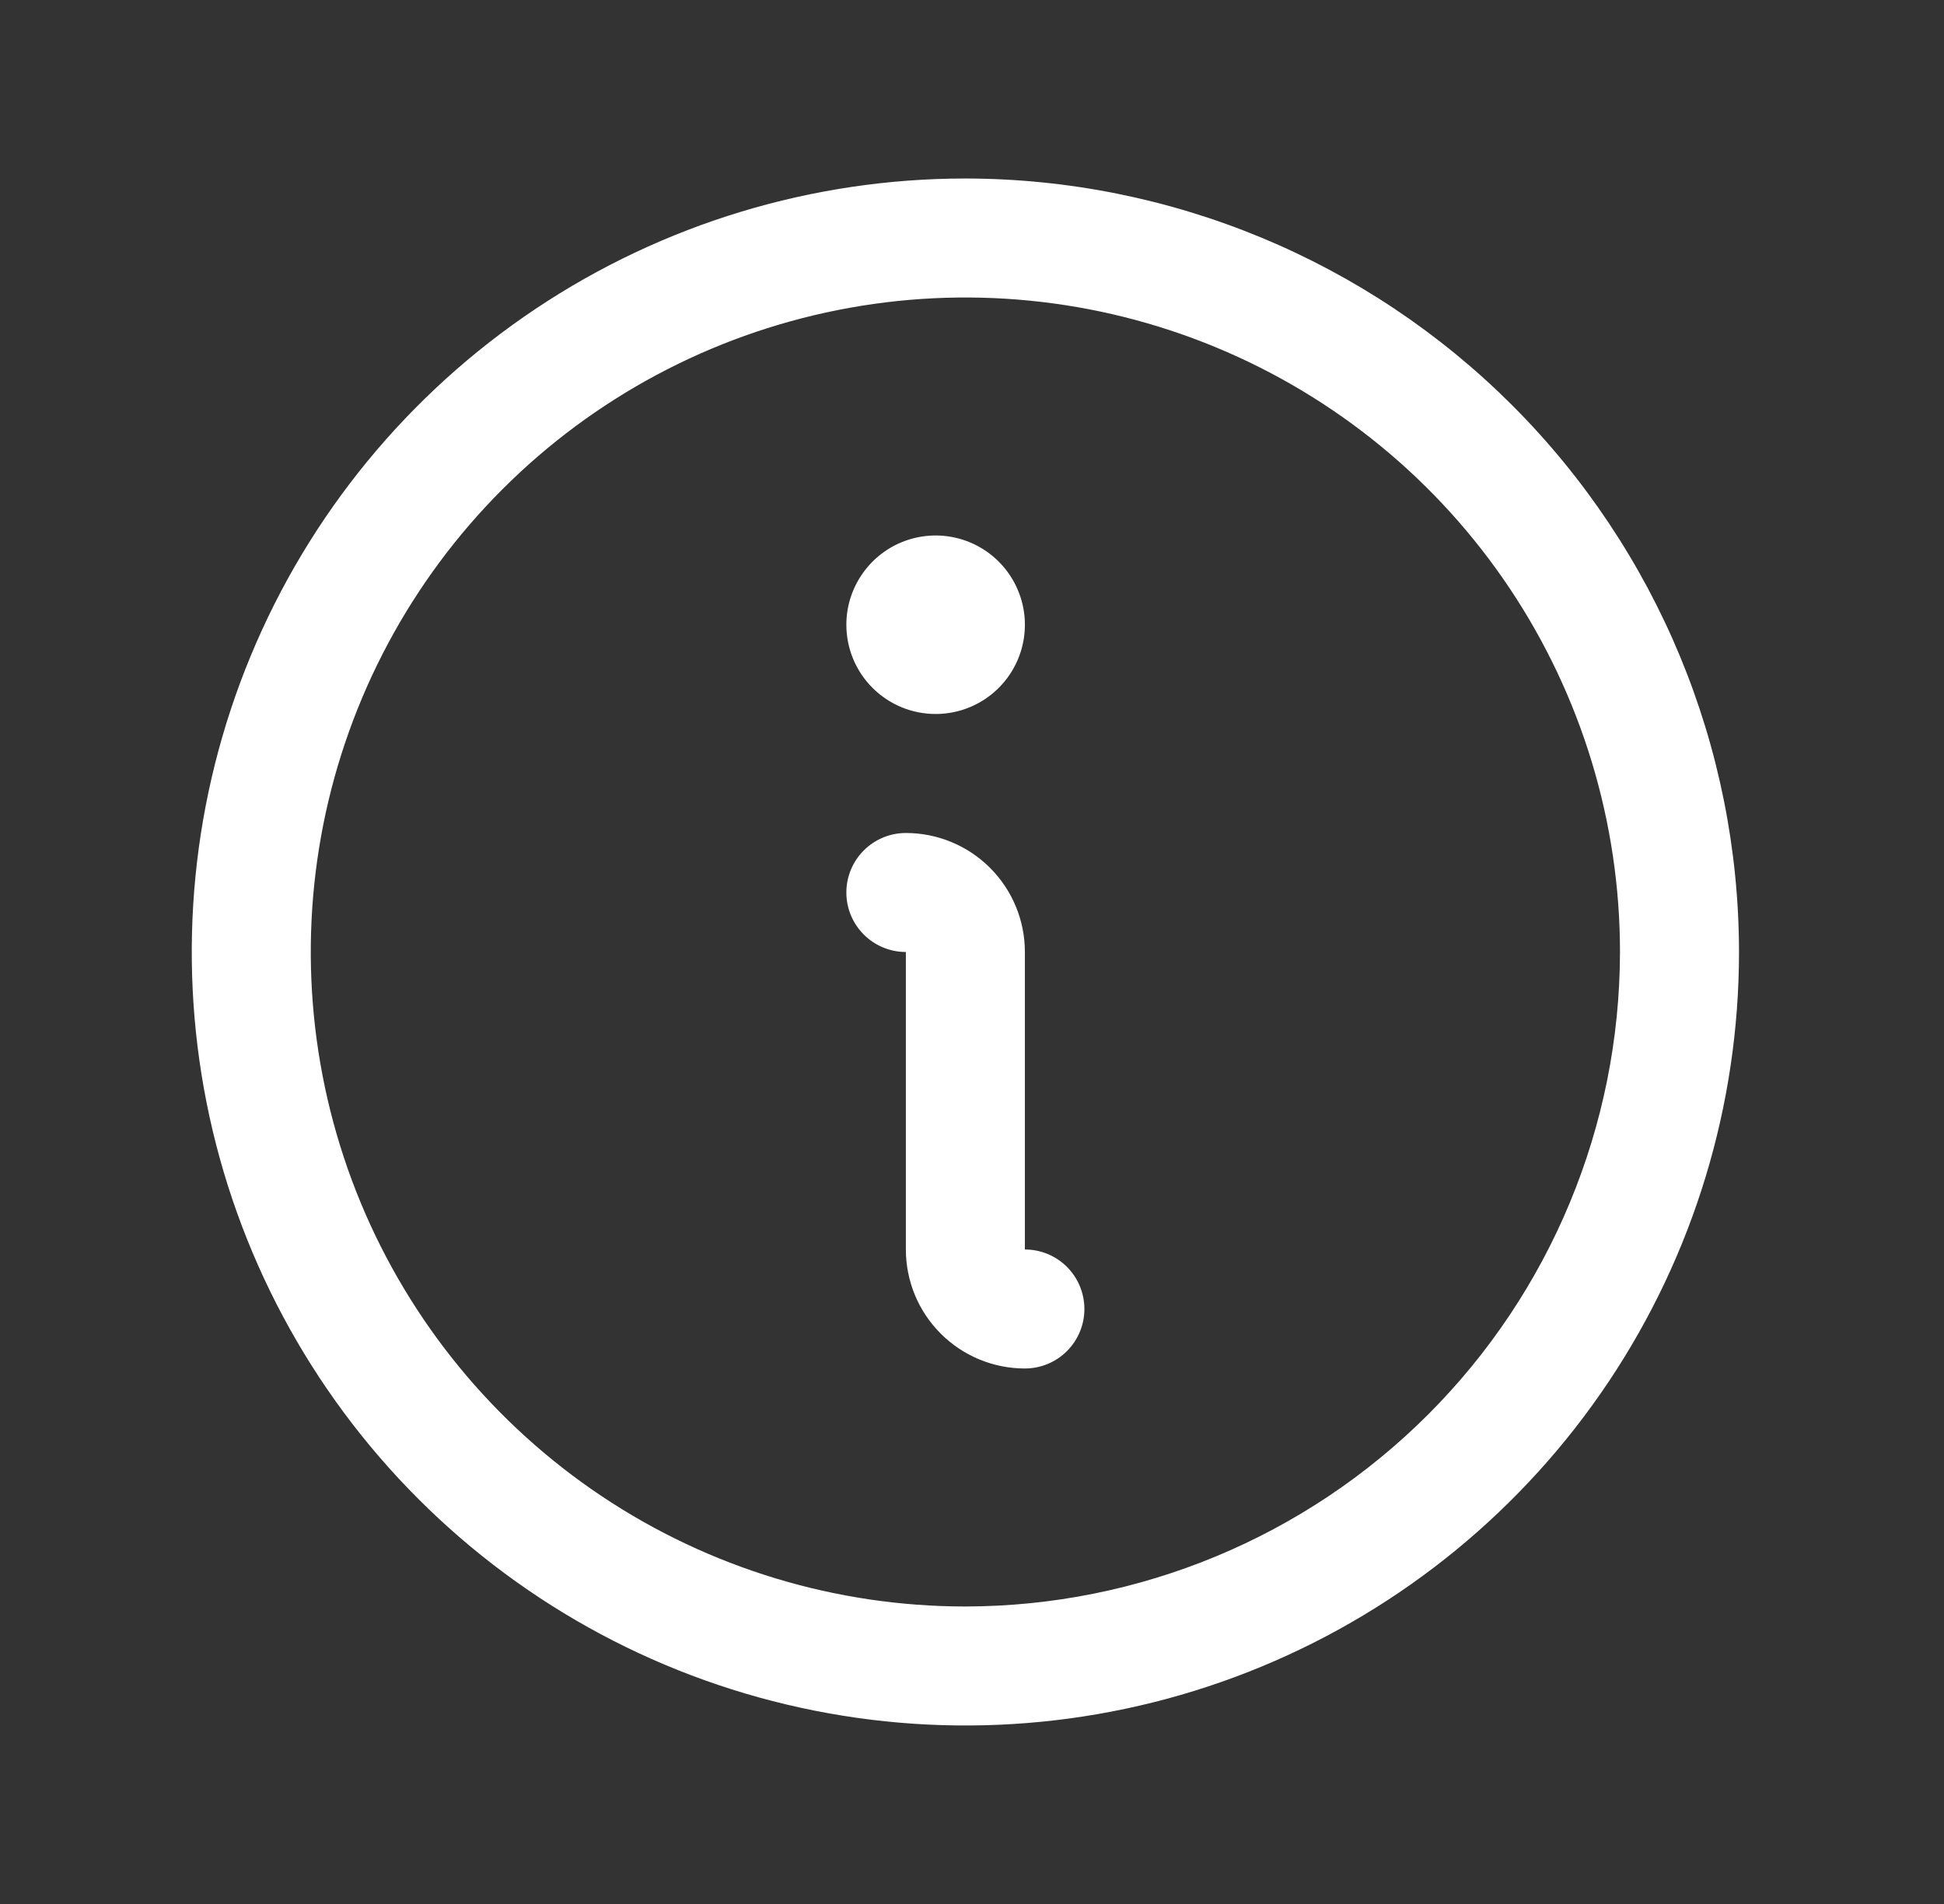 <?xml version="1.0" encoding="UTF-8"?>
<svg xmlns="http://www.w3.org/2000/svg" width="49" height="48" viewBox="0 0 49 48" fill="none">
  <rect x="0" y="0" width="49" height="48" fill="#333333" stroke="none"/>
  <path d="M24.333 4.5C20.477 4.5 16.706 5.644 13.5 7.786C10.293 9.929 7.794 12.975 6.318 16.538C4.842 20.101 4.456 24.022 5.208 27.804C5.96 31.587 7.818 35.062 10.545 37.789C13.272 40.516 16.747 42.373 20.529 43.125C24.312 43.878 28.233 43.492 31.796 42.016C35.359 40.54 38.404 38.04 40.547 34.834C42.69 31.627 43.833 27.857 43.833 24C43.828 18.83 41.772 13.873 38.116 10.217C34.46 6.562 29.503 4.505 24.333 4.5ZM24.333 40.5C21.07 40.5 17.88 39.532 15.166 37.719C12.453 35.906 10.338 33.329 9.089 30.314C7.841 27.299 7.514 23.982 8.15 20.781C8.787 17.58 10.359 14.64 12.666 12.333C14.974 10.025 17.914 8.454 21.114 7.817C24.315 7.18 27.633 7.507 30.648 8.756C33.663 10.005 36.24 12.12 38.053 14.833C39.866 17.547 40.833 20.737 40.833 24C40.828 28.375 39.088 32.569 35.995 35.662C32.902 38.755 28.708 40.495 24.333 40.5ZM27.333 33C27.333 33.398 27.175 33.779 26.894 34.061C26.613 34.342 26.231 34.5 25.833 34.5C25.038 34.5 24.275 34.184 23.712 33.621C23.149 33.059 22.833 32.296 22.833 31.5V24C22.436 24 22.054 23.842 21.773 23.561C21.491 23.279 21.333 22.898 21.333 22.5C21.333 22.102 21.491 21.721 21.773 21.439C22.054 21.158 22.436 21 22.833 21C23.629 21 24.392 21.316 24.955 21.879C25.517 22.441 25.833 23.204 25.833 24V31.5C26.231 31.5 26.613 31.658 26.894 31.939C27.175 32.221 27.333 32.602 27.333 33ZM21.333 15.75C21.333 15.305 21.465 14.87 21.713 14.5C21.96 14.13 22.311 13.842 22.722 13.671C23.134 13.501 23.586 13.456 24.022 13.543C24.459 13.63 24.86 13.844 25.174 14.159C25.489 14.474 25.703 14.875 25.79 15.311C25.877 15.748 25.832 16.2 25.662 16.611C25.492 17.022 25.203 17.374 24.833 17.621C24.463 17.868 24.028 18 23.583 18C22.987 18 22.414 17.763 21.992 17.341C21.57 16.919 21.333 16.347 21.333 15.75Z" fill="white"></path>
</svg>
